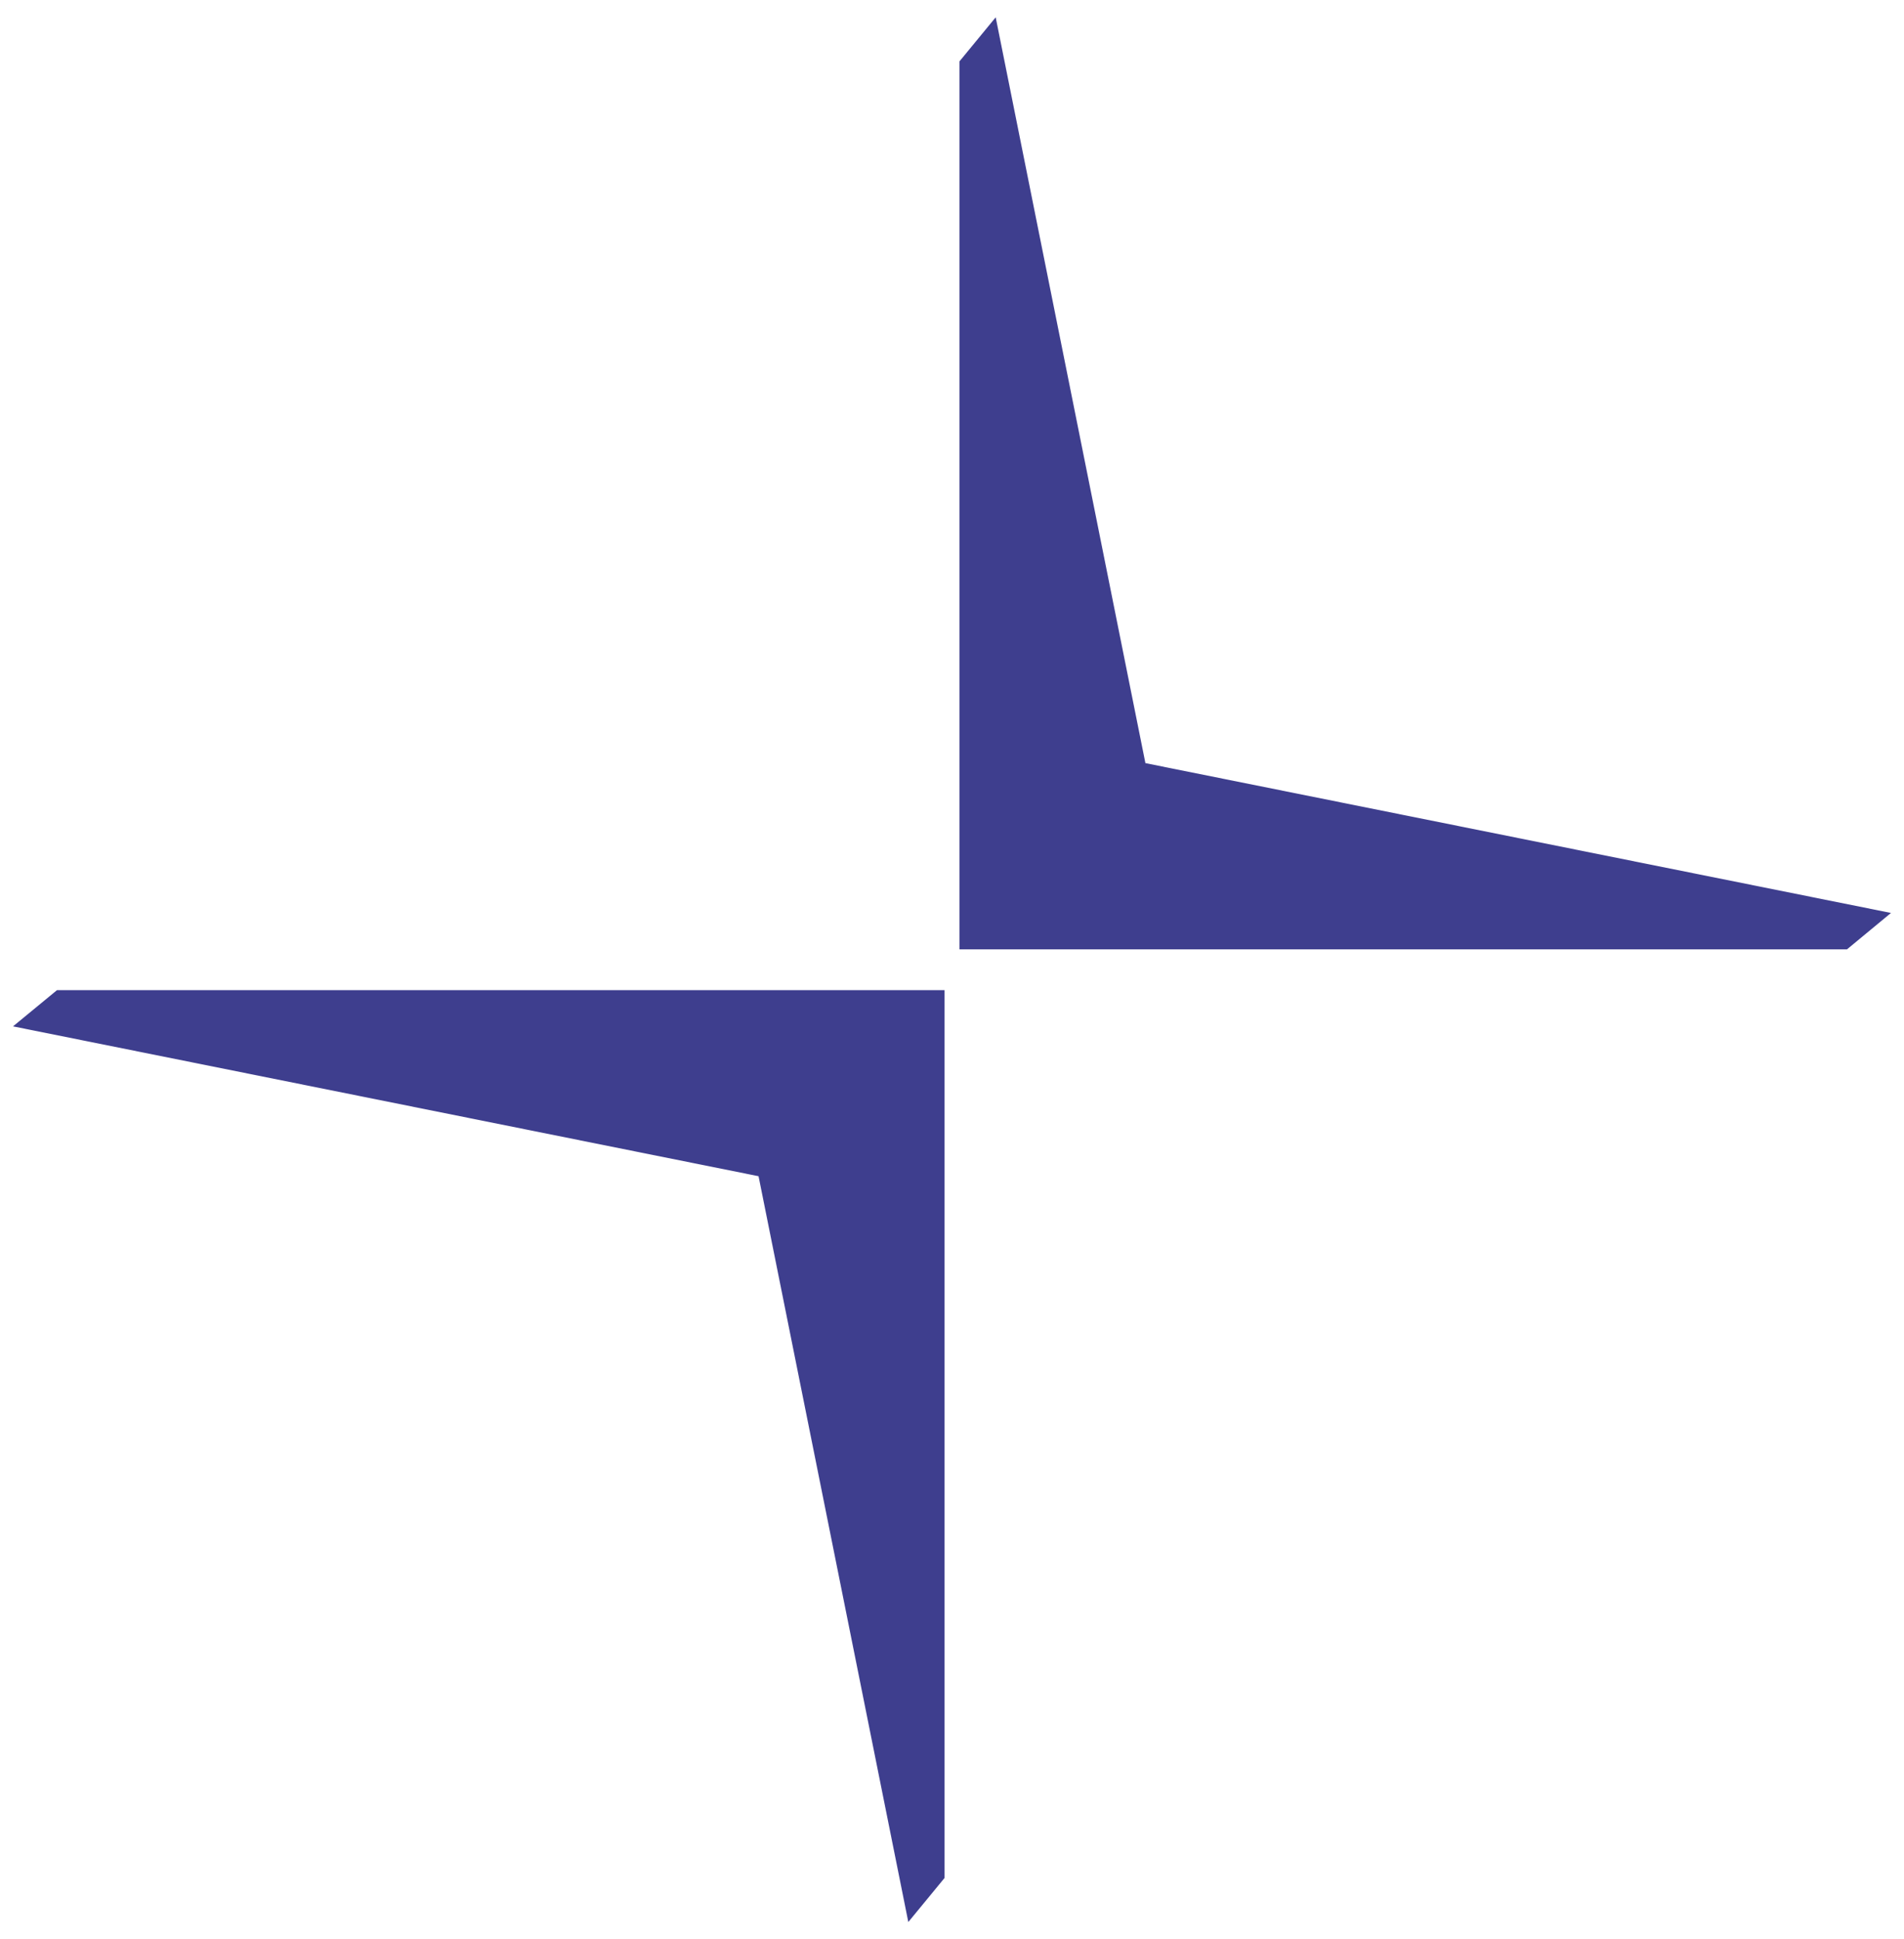 <svg width="55" height="56" viewBox="0 0 55 56" fill="none" xmlns="http://www.w3.org/2000/svg">
<path fill-rule="evenodd" clip-rule="evenodd" d="M1.648 28.591H27.285V54.227L26.238 55.5L21.912 33.964L0.376 29.637L1.648 28.59V28.591ZM53.352 27.414H27.715V1.773L28.762 0.5L33.087 22.036L54.624 26.362L53.352 27.414Z" fill="#3E3E8E"/>
</svg>
